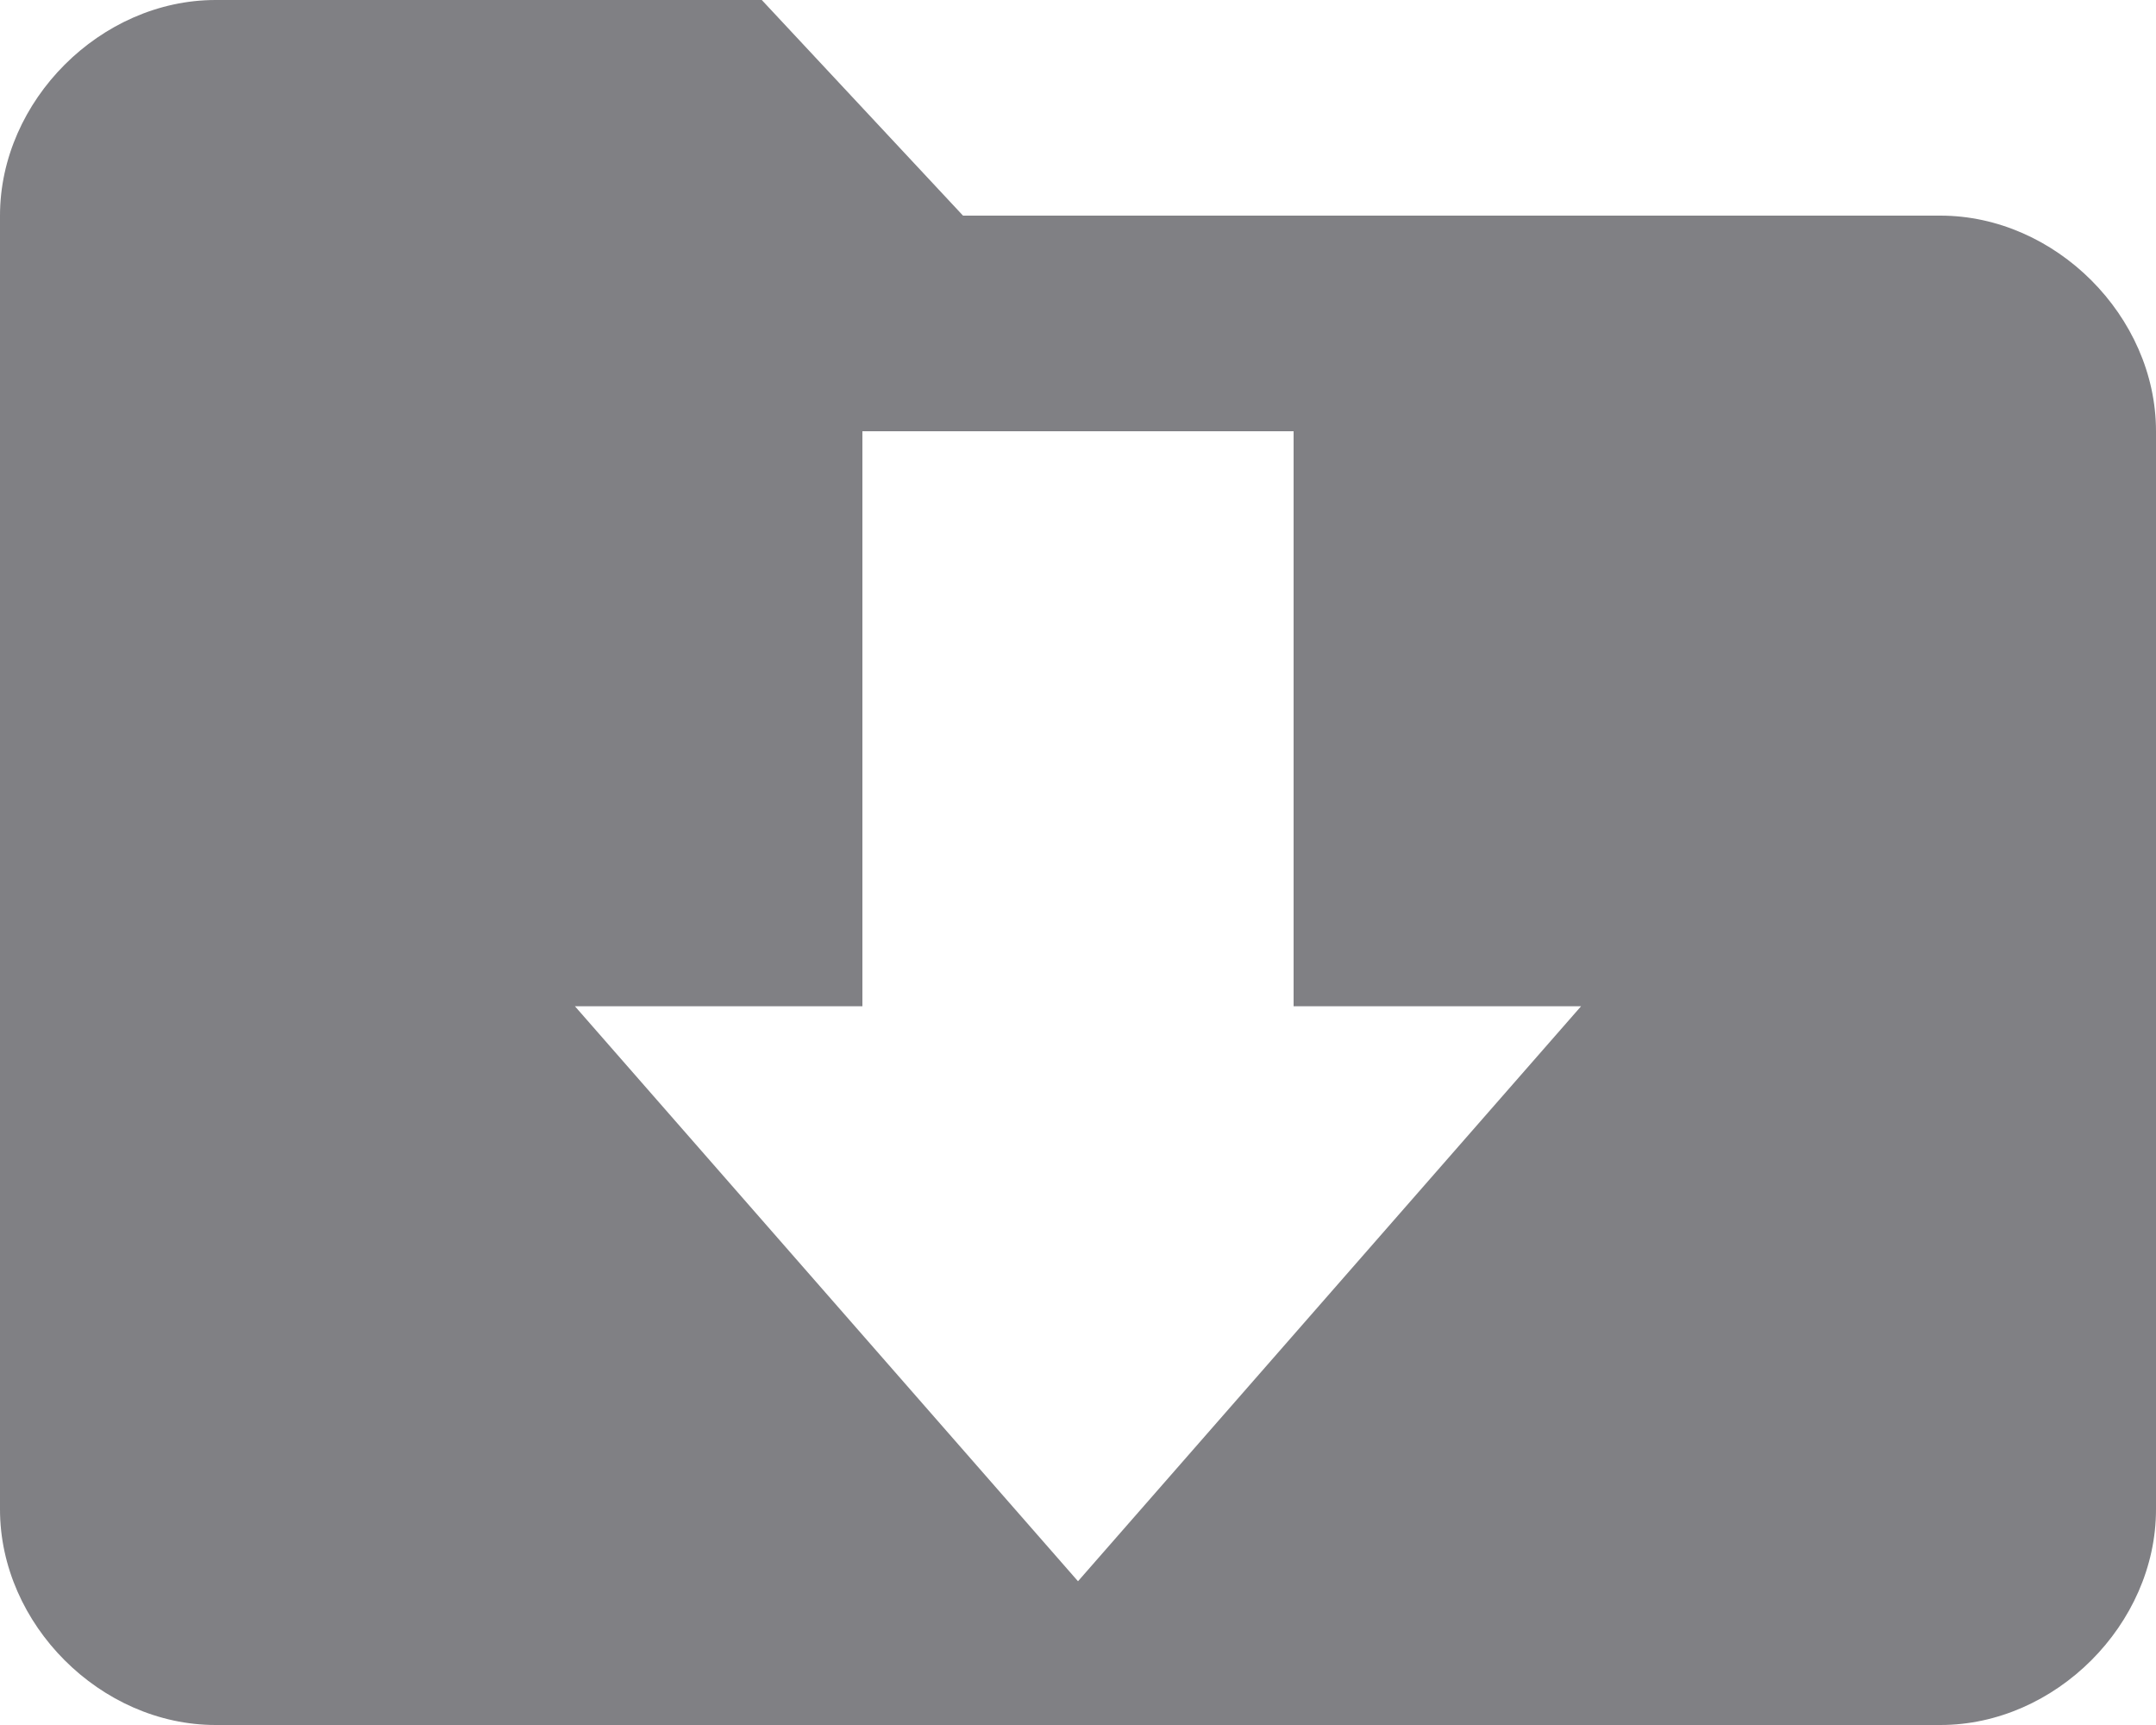 <?xml version="1.0" encoding="utf-8"?>
<!-- Generator: Adobe Illustrator 21.0.0, SVG Export Plug-In . SVG Version: 6.00 Build 0)  -->
<svg version="1.2" baseProfile="tiny" id="Layer_1" xmlns="http://www.w3.org/2000/svg" xmlns:xlink="http://www.w3.org/1999/xlink"
	 x="0px" y="0px" viewBox="0 0 15 12" overflow="scroll" xml:space="preserve">
<path fill="#808084" d="M13.5,1.5H6.7L5.3,0H1.5C0.7,0,0,0.7,0,1.5v9C0,11.3,0.7,12,1.5,12h12c0.8,0,1.5-0.7,1.5-1.5V3
	C15,2.2,14.3,1.5,13.5,1.5L13.5,1.5z M7.5,11L4,7h2V3h3v4h2L7.5,11L7.5,11z"/>
</svg>
